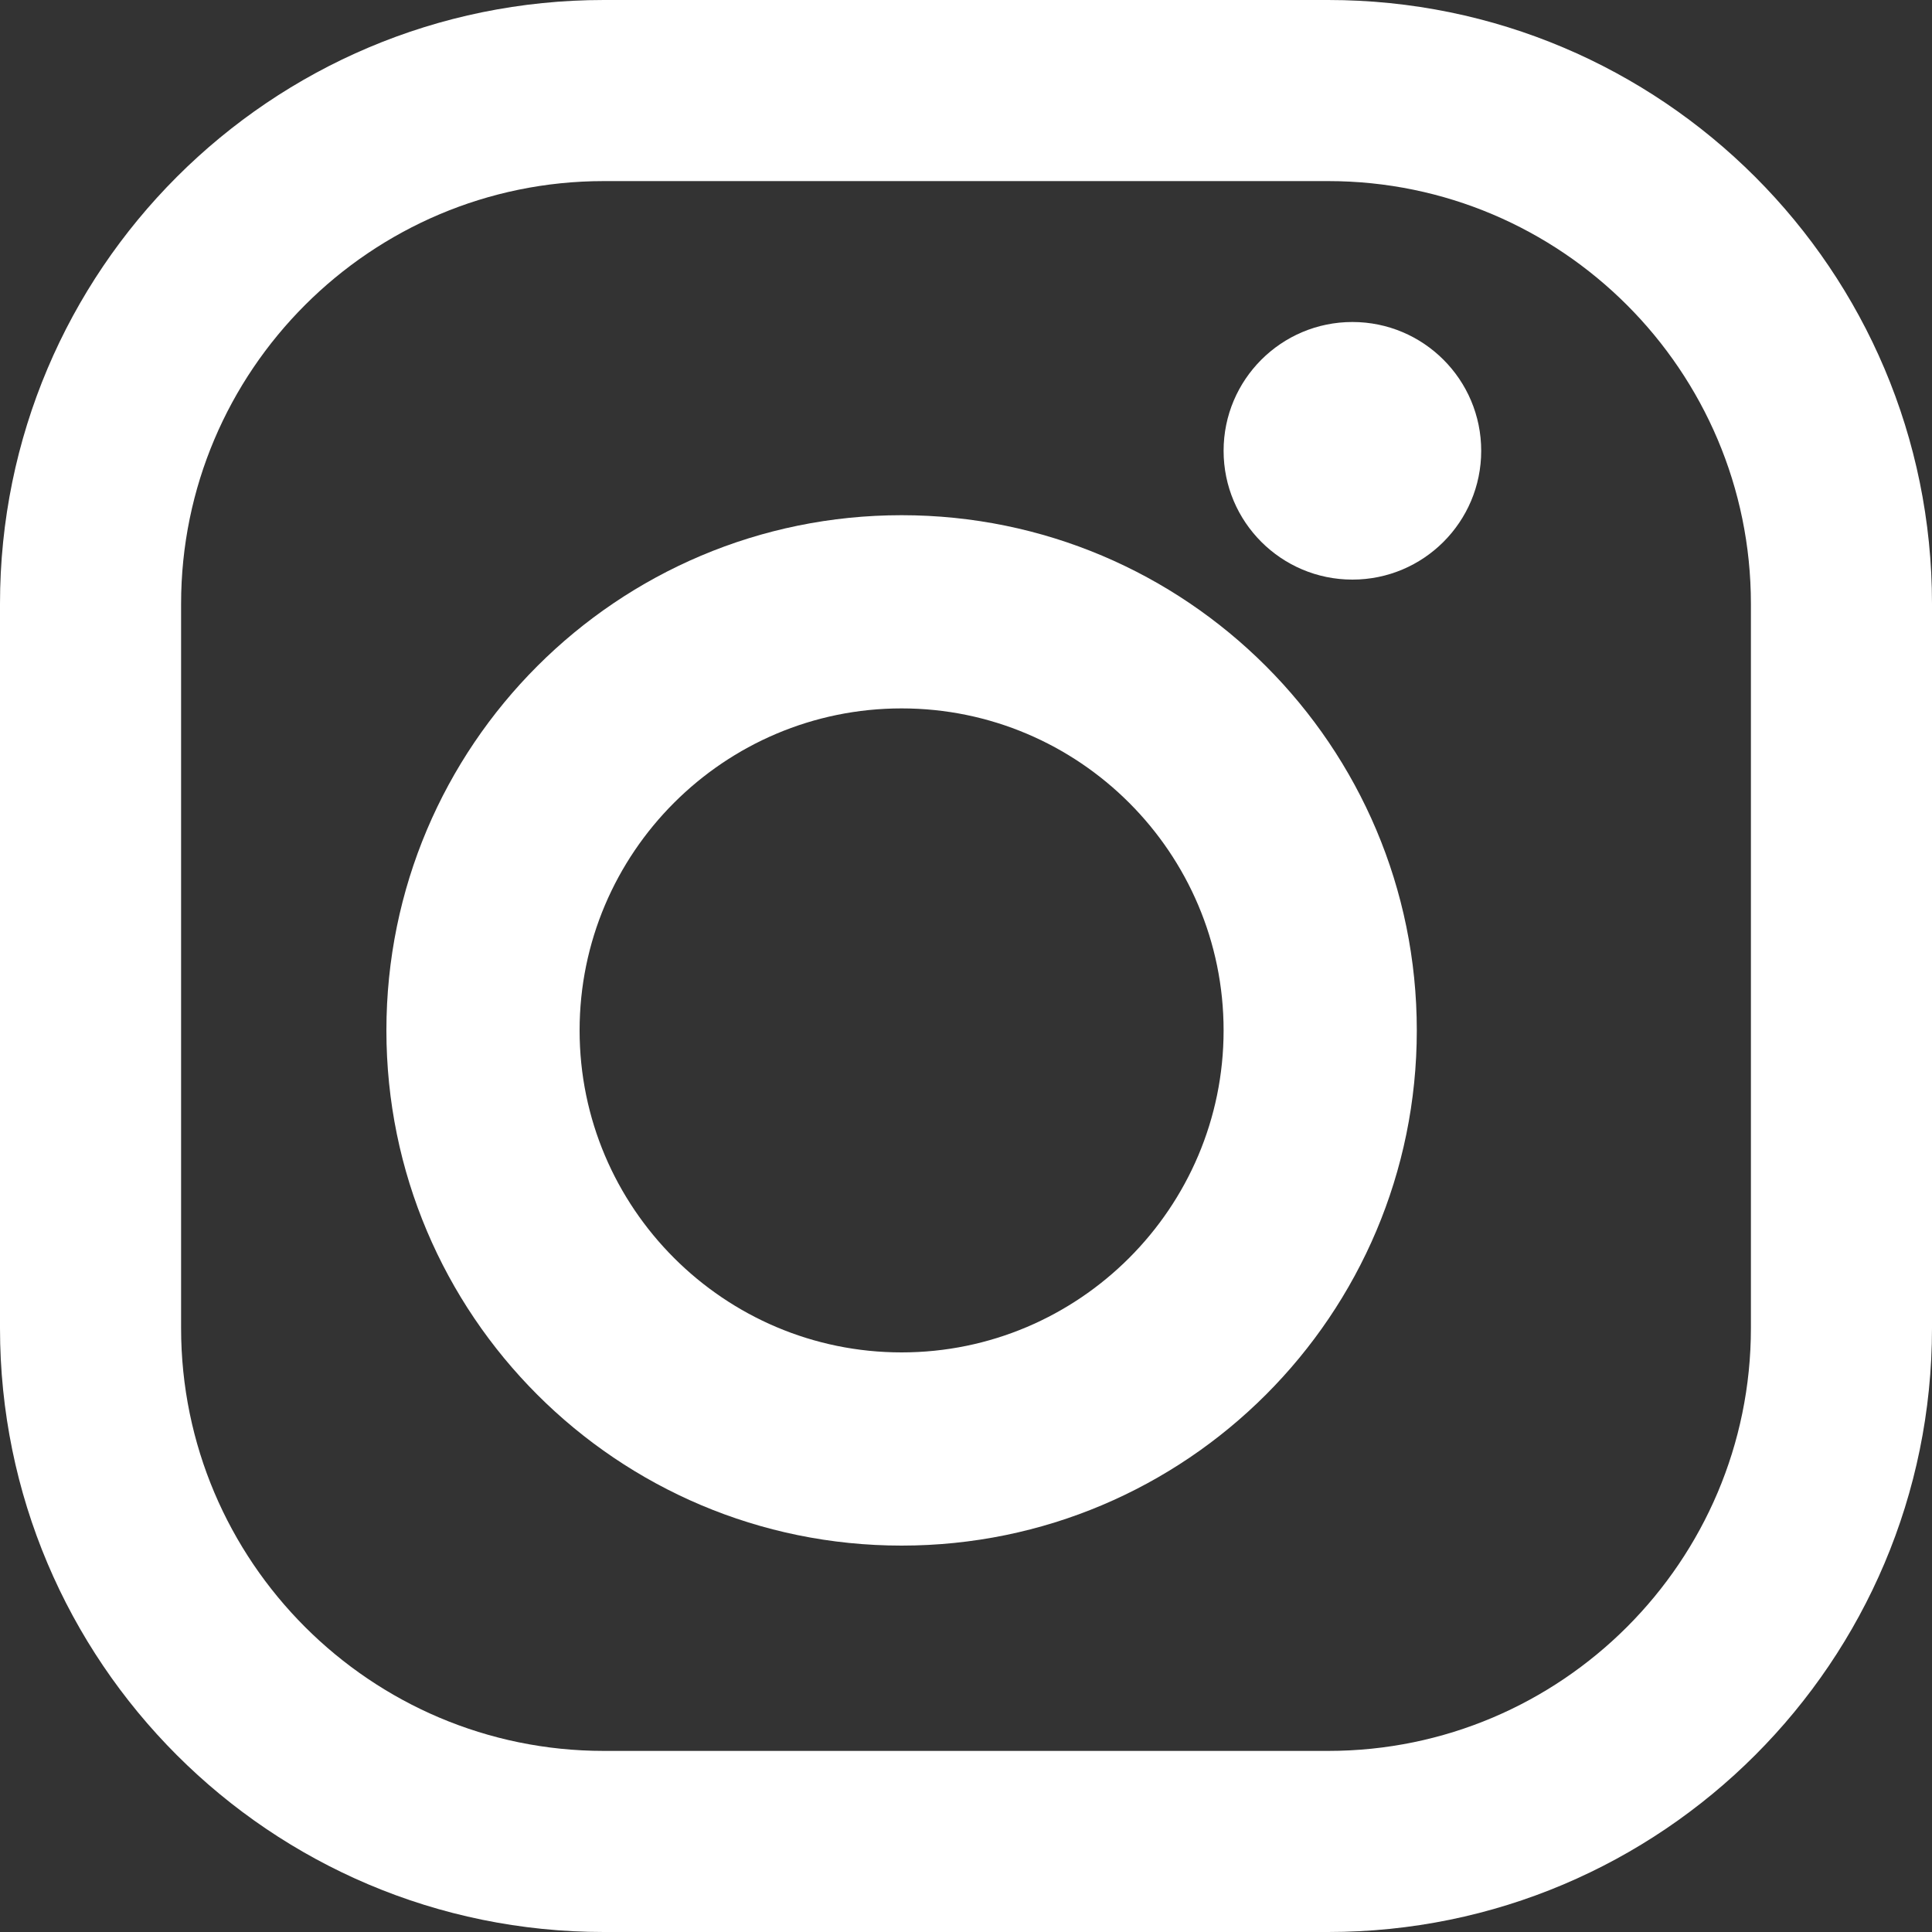 <?xml version="1.0" encoding="UTF-8"?>
<svg width="15px" height="15px" viewBox="0 0 15 15" version="1.1" xmlns="http://www.w3.org/2000/svg" xmlns:xlink="http://www.w3.org/1999/xlink">
    <rect x="0" y="0" width="15" height="15" fill="#333333" stroke="none"/>
    <!-- Generator: Sketch 51.3 (57544) - http://www.bohemiancoding.com/sketch -->
    <title>002-instagram</title>
    <desc>Created with Sketch.</desc>
    <defs></defs>
    <g id="Page-1" stroke="none" stroke-width="1" fill="none" fill-rule="evenodd">
        <g id="happy-people-v2" transform="translate(-1079, -1622)" fill="#FFFFFF" fill-rule="nonzero">
            <g id="Group" transform="translate(1079, 1622)">
                <g id="002-instagram">
                    <path d="M10.312,0 L4.688,0 C2.099,0 0,2.099 0,4.688 L0,10.312 C0,12.901 2.099,15 4.688,15 L10.312,15 C12.901,15 15,12.901 15,10.312 L15,4.688 C15,2.099 12.901,0 10.312,0 Z M13.594,10.312 C13.594,12.122 12.122,13.594 10.312,13.594 L4.688,13.594 C2.878,13.594 1.406,12.122 1.406,10.312 L1.406,4.688 C1.406,2.878 2.878,1.406 4.688,1.406 L10.312,1.406 C12.122,1.406 13.594,2.878 13.594,4.688 L13.594,10.312 Z" id="Shape"></path>
                    <path d="M7,4 C4.791,4 3,5.791 3,8 C3,10.209 4.791,12 7,12 C9.209,12 11,10.209 11,8 C11,5.791 9.209,4 7,4 Z M7,10.5 C5.622,10.5 4.5,9.378 4.5,8 C4.5,6.621 5.622,5.5 7,5.5 C8.378,5.5 9.5,6.621 9.5,8 C9.5,9.378 8.378,10.5 7,10.5 Z" id="Shape"></path>
                    <circle id="Oval" cx="10.5" cy="3.5" r="1"></circle>
                </g>
            </g>
        </g>
    </g>
</svg>
